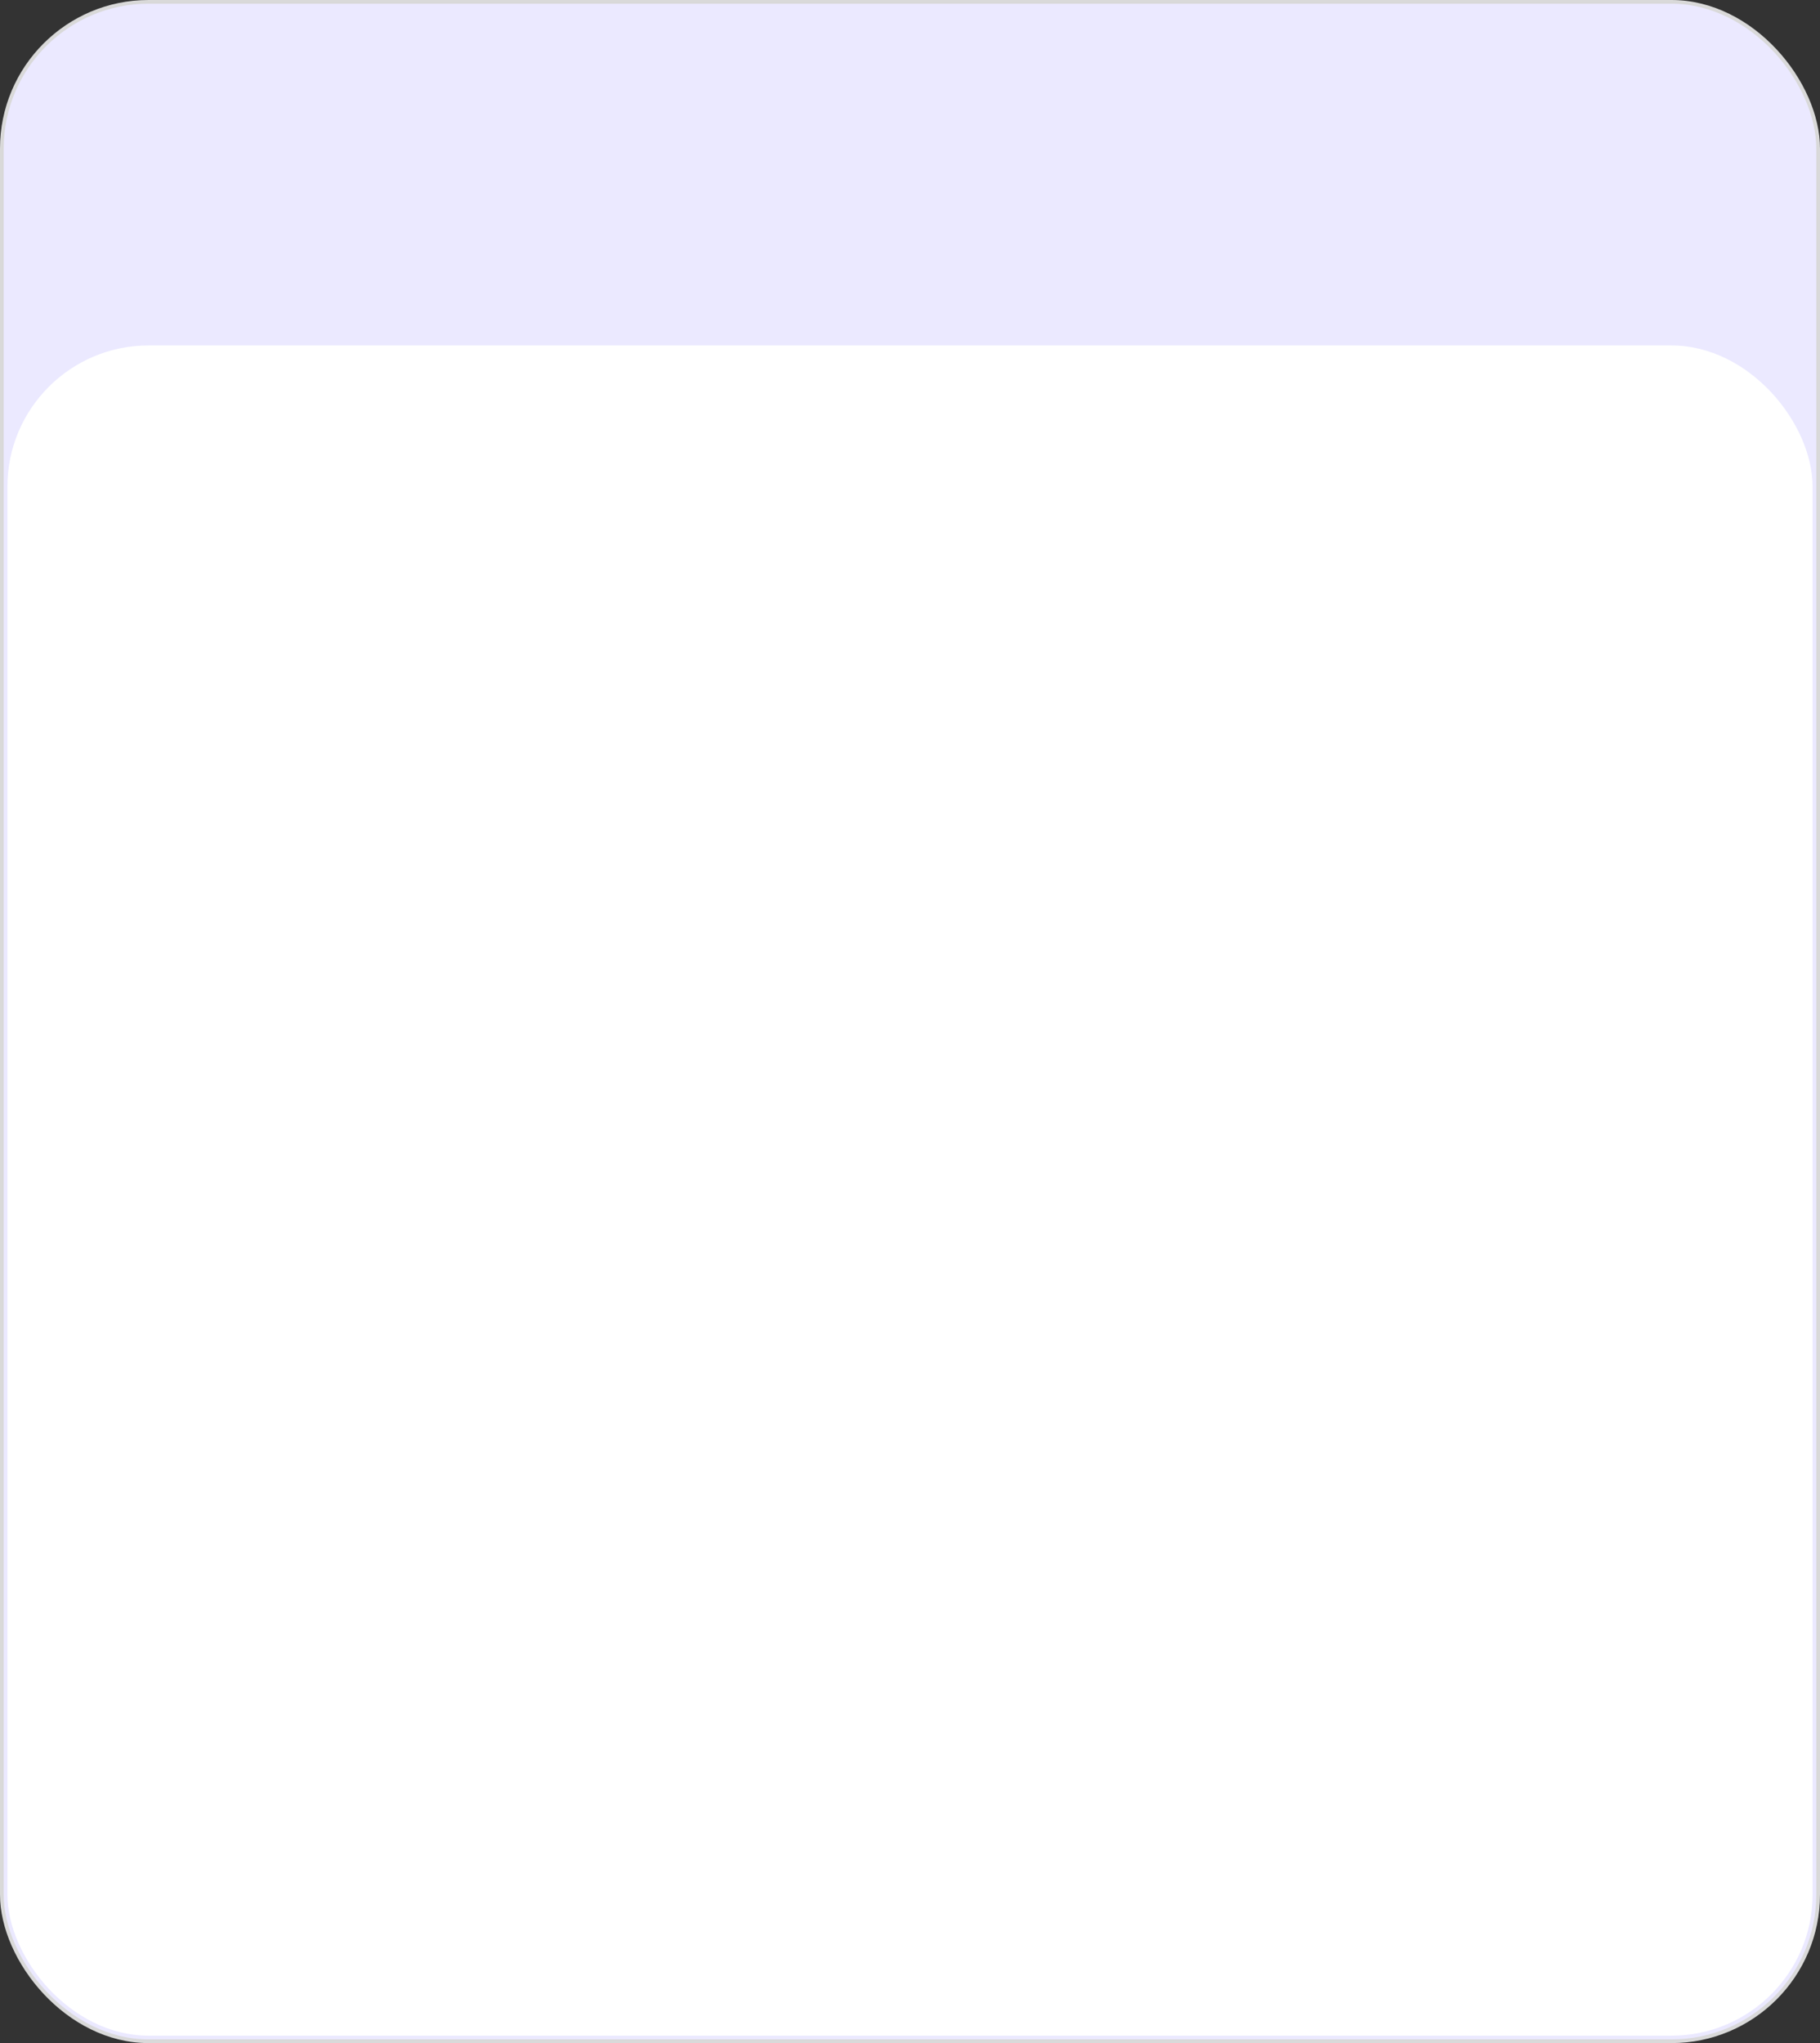 <?xml version="1.0" encoding="UTF-8"?> <svg xmlns="http://www.w3.org/2000/svg" width="490" height="550" viewBox="0 0 490 550" fill="none"><rect x="0" y="0" width="490" height="550" fill="#333333" stroke="none"/><rect x="0.5" y="0.5" width="489" height="549" rx="39.5" fill="#EBE9FF"></rect><rect x="0.5" y="0.5" width="489" height="549" rx="39.5" stroke="#D9D9D9"></rect><rect x="2" y="93" width="486" height="455" rx="38" fill="white"></rect></svg> 